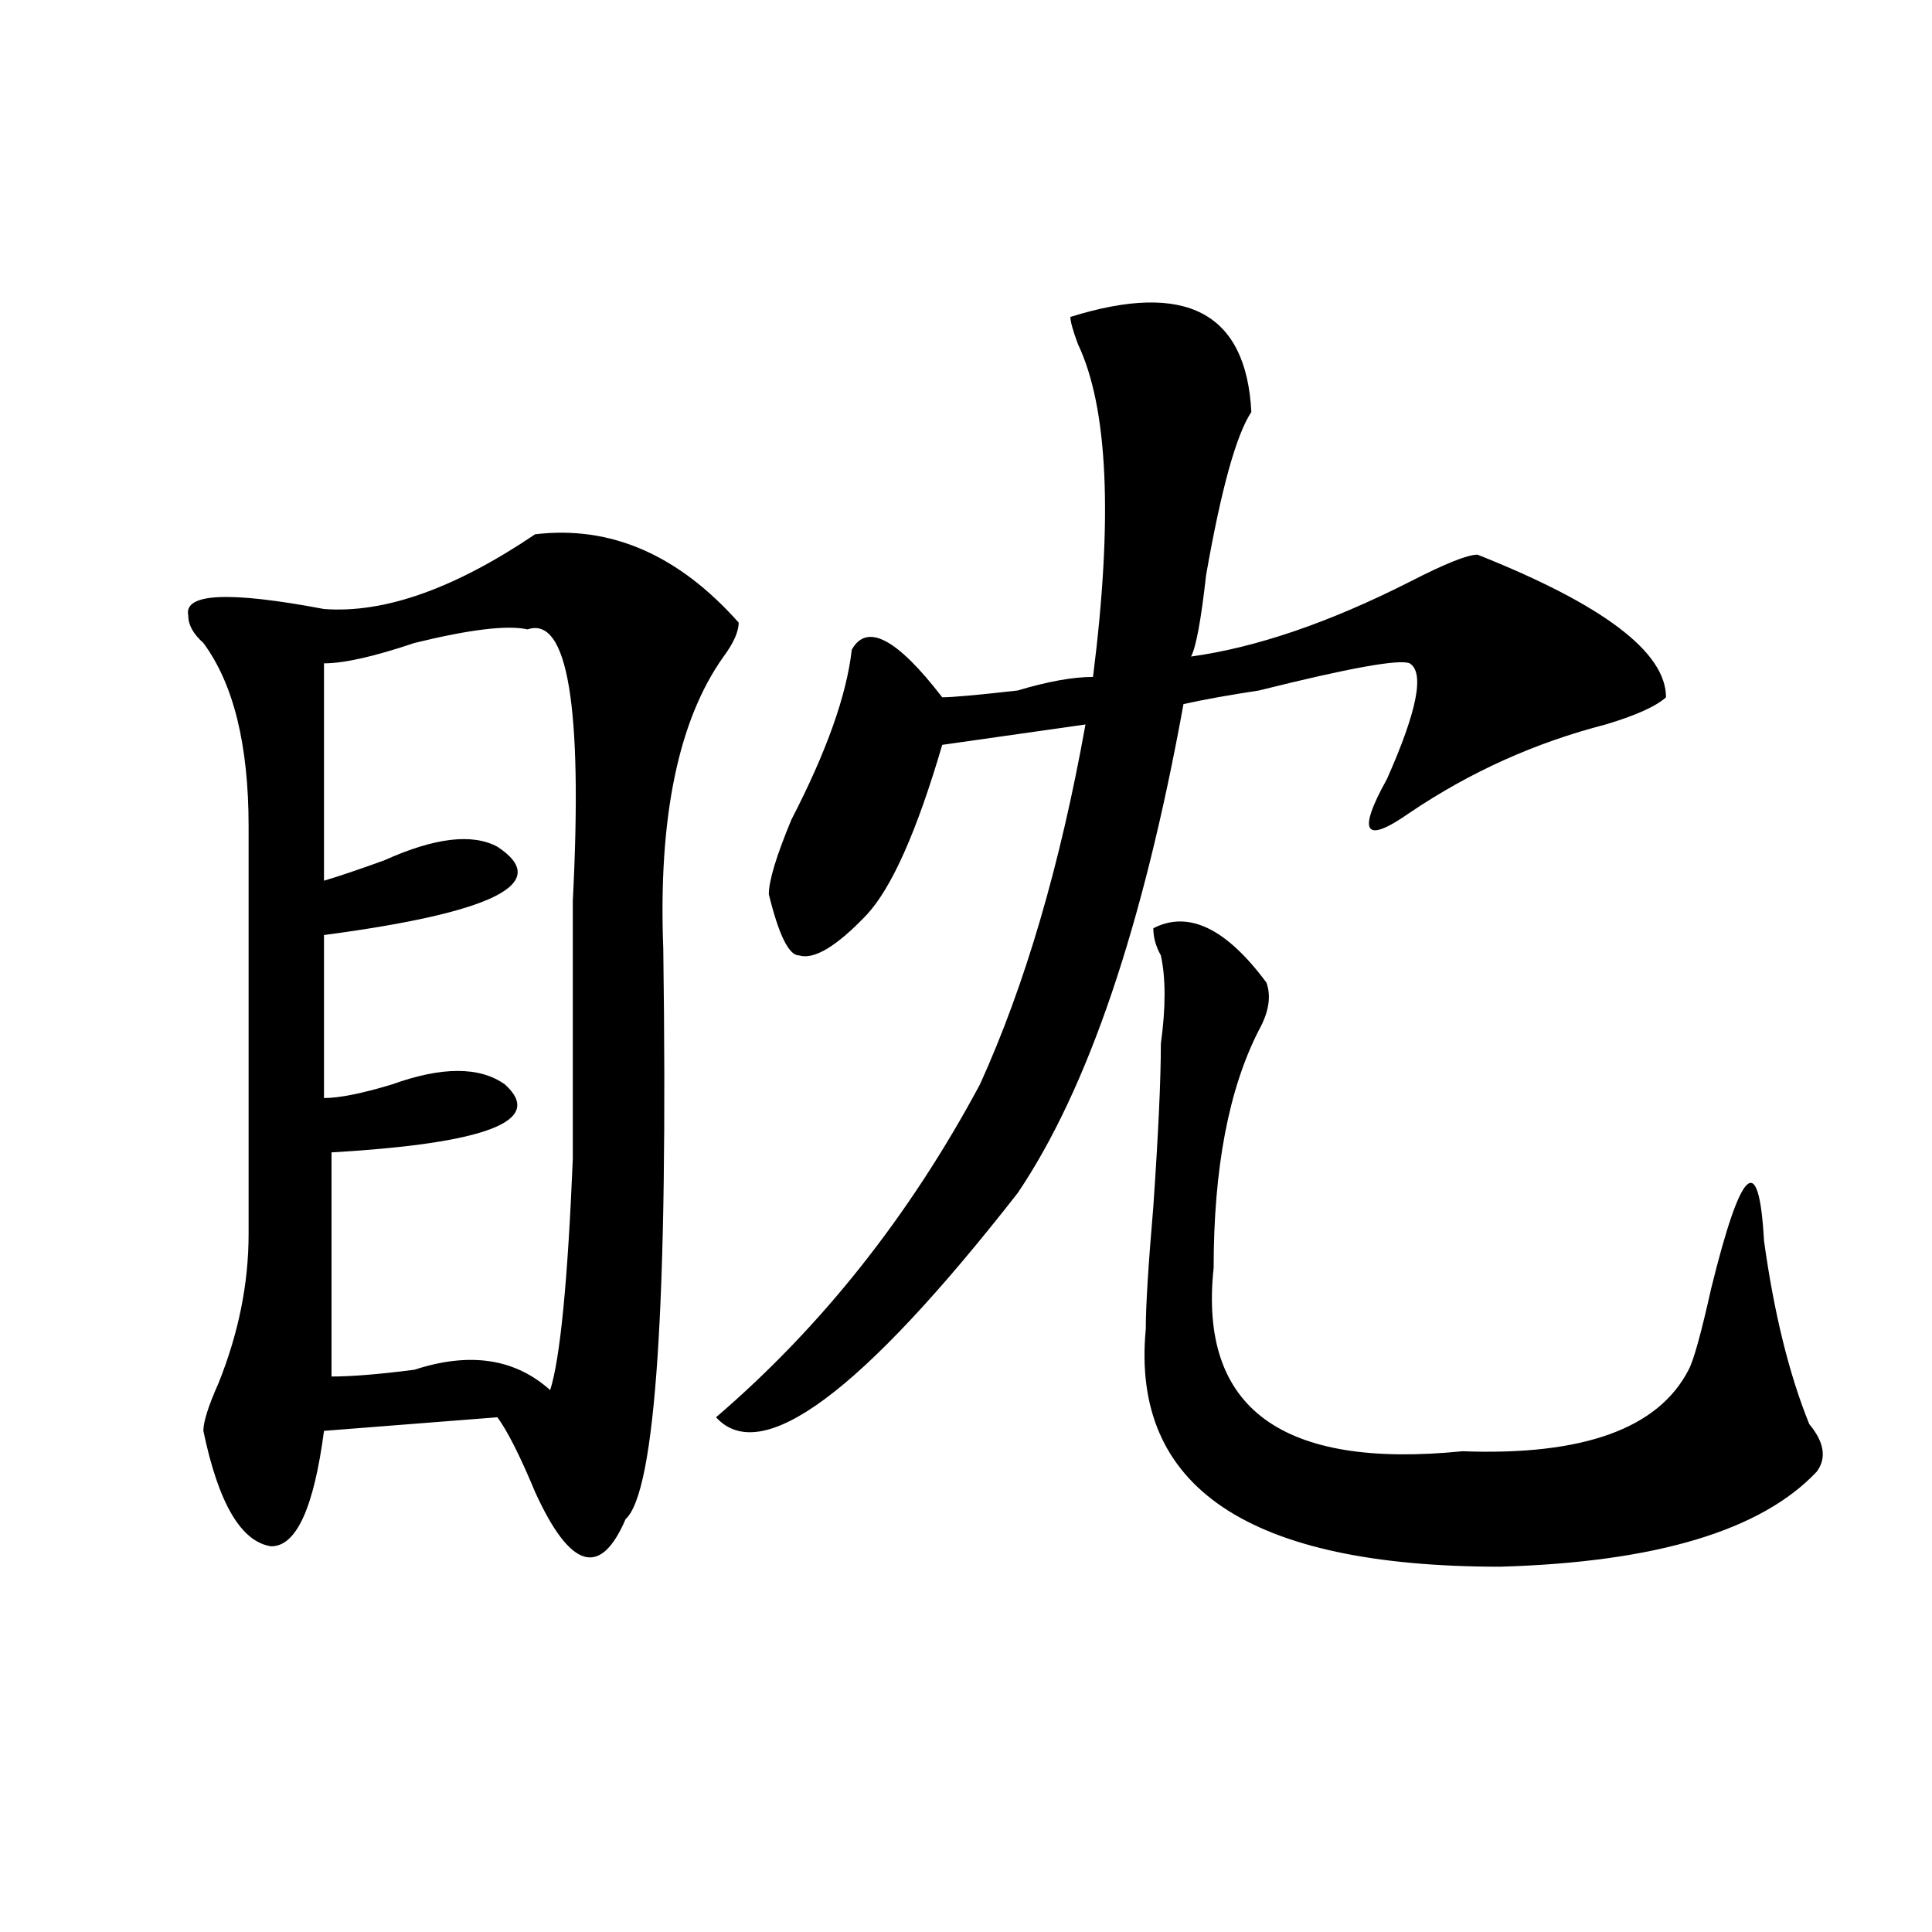<?xml version="1.0" encoding="utf-8"?>
<!-- Generator: Adobe Illustrator 16.0.0, SVG Export Plug-In . SVG Version: 6.00 Build 0)  -->
<!DOCTYPE svg PUBLIC "-//W3C//DTD SVG 1.1//EN" "http://www.w3.org/Graphics/SVG/1.1/DTD/svg11.dtd">
<svg version="1.1" id="图层_1" xmlns="http://www.w3.org/2000/svg" xmlns:xlink="http://www.w3.org/1999/xlink" x="0px" y="0px"
	 width="1000px" height="1000px" viewBox="0 0 1000 1000" enable-background="new 0 0 1000 1000" xml:space="preserve">
<path d="M276.969,276.547c39.023-4.669,74.145,10.547,105.363,45.703c0,4.724-2.622,10.547-7.805,17.578
	c-23.414,32.849-33.841,83.221-31.219,151.172c2.562,182.813-3.902,281.25-19.512,295.313
	c-13.048,30.432-28.657,25.818-46.828-14.063c-7.805-18.732-14.329-31.641-19.512-38.672l-89.754,7.031
	c-5.243,39.88-14.329,59.766-27.316,59.766c-15.609-2.307-27.316-22.247-35.121-59.766c0-4.669,2.562-12.854,7.805-24.609
	c10.366-25.763,15.609-51.526,15.609-77.344c0-70.313,0-140.625,0-210.938c0-42.188-7.805-73.828-23.414-94.922
	c-5.243-4.669-7.805-9.338-7.805-14.063c-2.622-11.7,20.792-12.854,70.242-3.516C198.922,317.581,235.323,304.672,276.969,276.547z
	 M273.066,325.765c-10.427-2.307-29.938,0-58.535,7.031c-20.853,7.031-36.462,10.547-46.828,10.547v112.5
	c7.805-2.307,18.171-5.823,31.219-10.547c25.976-11.7,45.487-14.063,58.535-7.031c28.597,18.787-1.341,34.003-89.754,45.703v84.375
	c7.805,0,19.512-2.307,35.121-7.031c25.976-9.338,45.487-9.338,58.535,0c20.792,18.787-9.146,30.487-89.754,35.156v116.016
	c10.366,0,24.694-1.154,42.926-3.516c28.597-9.338,52.011-5.823,70.242,10.547c5.183-16.37,9.085-56.25,11.707-119.531
	c0-37.463,0-82.013,0-133.594C301.663,365.646,293.858,318.734,273.066,325.765z M554.035,164.047
	c59.815-18.732,91.034-2.307,93.656,49.219c-7.805,11.755-15.609,39.88-23.414,84.375c-2.622,23.456-5.243,37.518-7.805,42.188
	c33.78-4.669,71.522-17.578,113.168-38.672c18.171-9.338,29.878-14.063,35.121-14.063c64.999,25.818,97.559,50.427,97.559,73.828
	c-5.243,4.724-15.609,9.393-31.219,14.063c-36.462,9.393-70.242,24.609-101.461,45.703c-23.414,16.425-27.316,10.547-11.707-17.578
	c15.609-35.156,19.512-55.042,11.707-59.766c-5.243-2.307-31.219,2.362-78.047,14.063c-15.609,2.362-28.657,4.724-39.023,7.031
	c-20.853,114.862-49.45,199.237-85.852,253.125c-80.669,103.162-132.68,141.833-156.094,116.016
	c54.633-46.857,100.12-104.26,136.582-172.266c23.414-51.526,41.585-113.654,54.633-186.328l-74.145,10.547
	c-13.048,44.55-26.036,73.828-39.023,87.891c-15.609,16.425-27.316,23.456-35.121,21.094c-5.243,0-10.427-10.547-15.609-31.641
	c0-7.031,3.902-19.885,11.707-38.672c18.171-35.156,28.597-64.435,31.219-87.891c7.805-14.063,23.414-5.823,46.828,24.609
	c5.183,0,18.171-1.154,39.023-3.516c15.609-4.669,28.597-7.031,39.023-7.031c10.366-82.013,7.805-139.417-7.805-172.266
	C555.315,171.078,554.035,166.409,554.035,164.047z M596.961,480.453c18.171-9.338,37.683,0,58.535,28.125
	c2.562,7.031,1.28,15.271-3.902,24.609c-15.609,30.487-23.414,71.521-23.414,123.047c-7.805,72.675,35.121,104.315,128.777,94.922
	c62.438,2.362,101.461-11.7,117.07-42.188c2.562-4.669,6.464-18.732,11.707-42.188c15.609-63.281,24.694-71.466,27.316-24.609
	c5.183,37.518,12.987,69.159,23.414,94.922c7.805,9.393,9.085,17.578,3.902,24.609c-28.657,30.487-83.29,46.912-163.898,49.219
	c-130.118,0-191.215-40.979-183.41-123.047c0-11.7,1.28-32.794,3.902-63.281c2.562-37.463,3.902-65.588,3.902-84.375
	c2.562-18.732,2.562-33.948,0-45.703C598.241,489.846,596.961,485.177,596.961,480.453z"/>
</svg>
